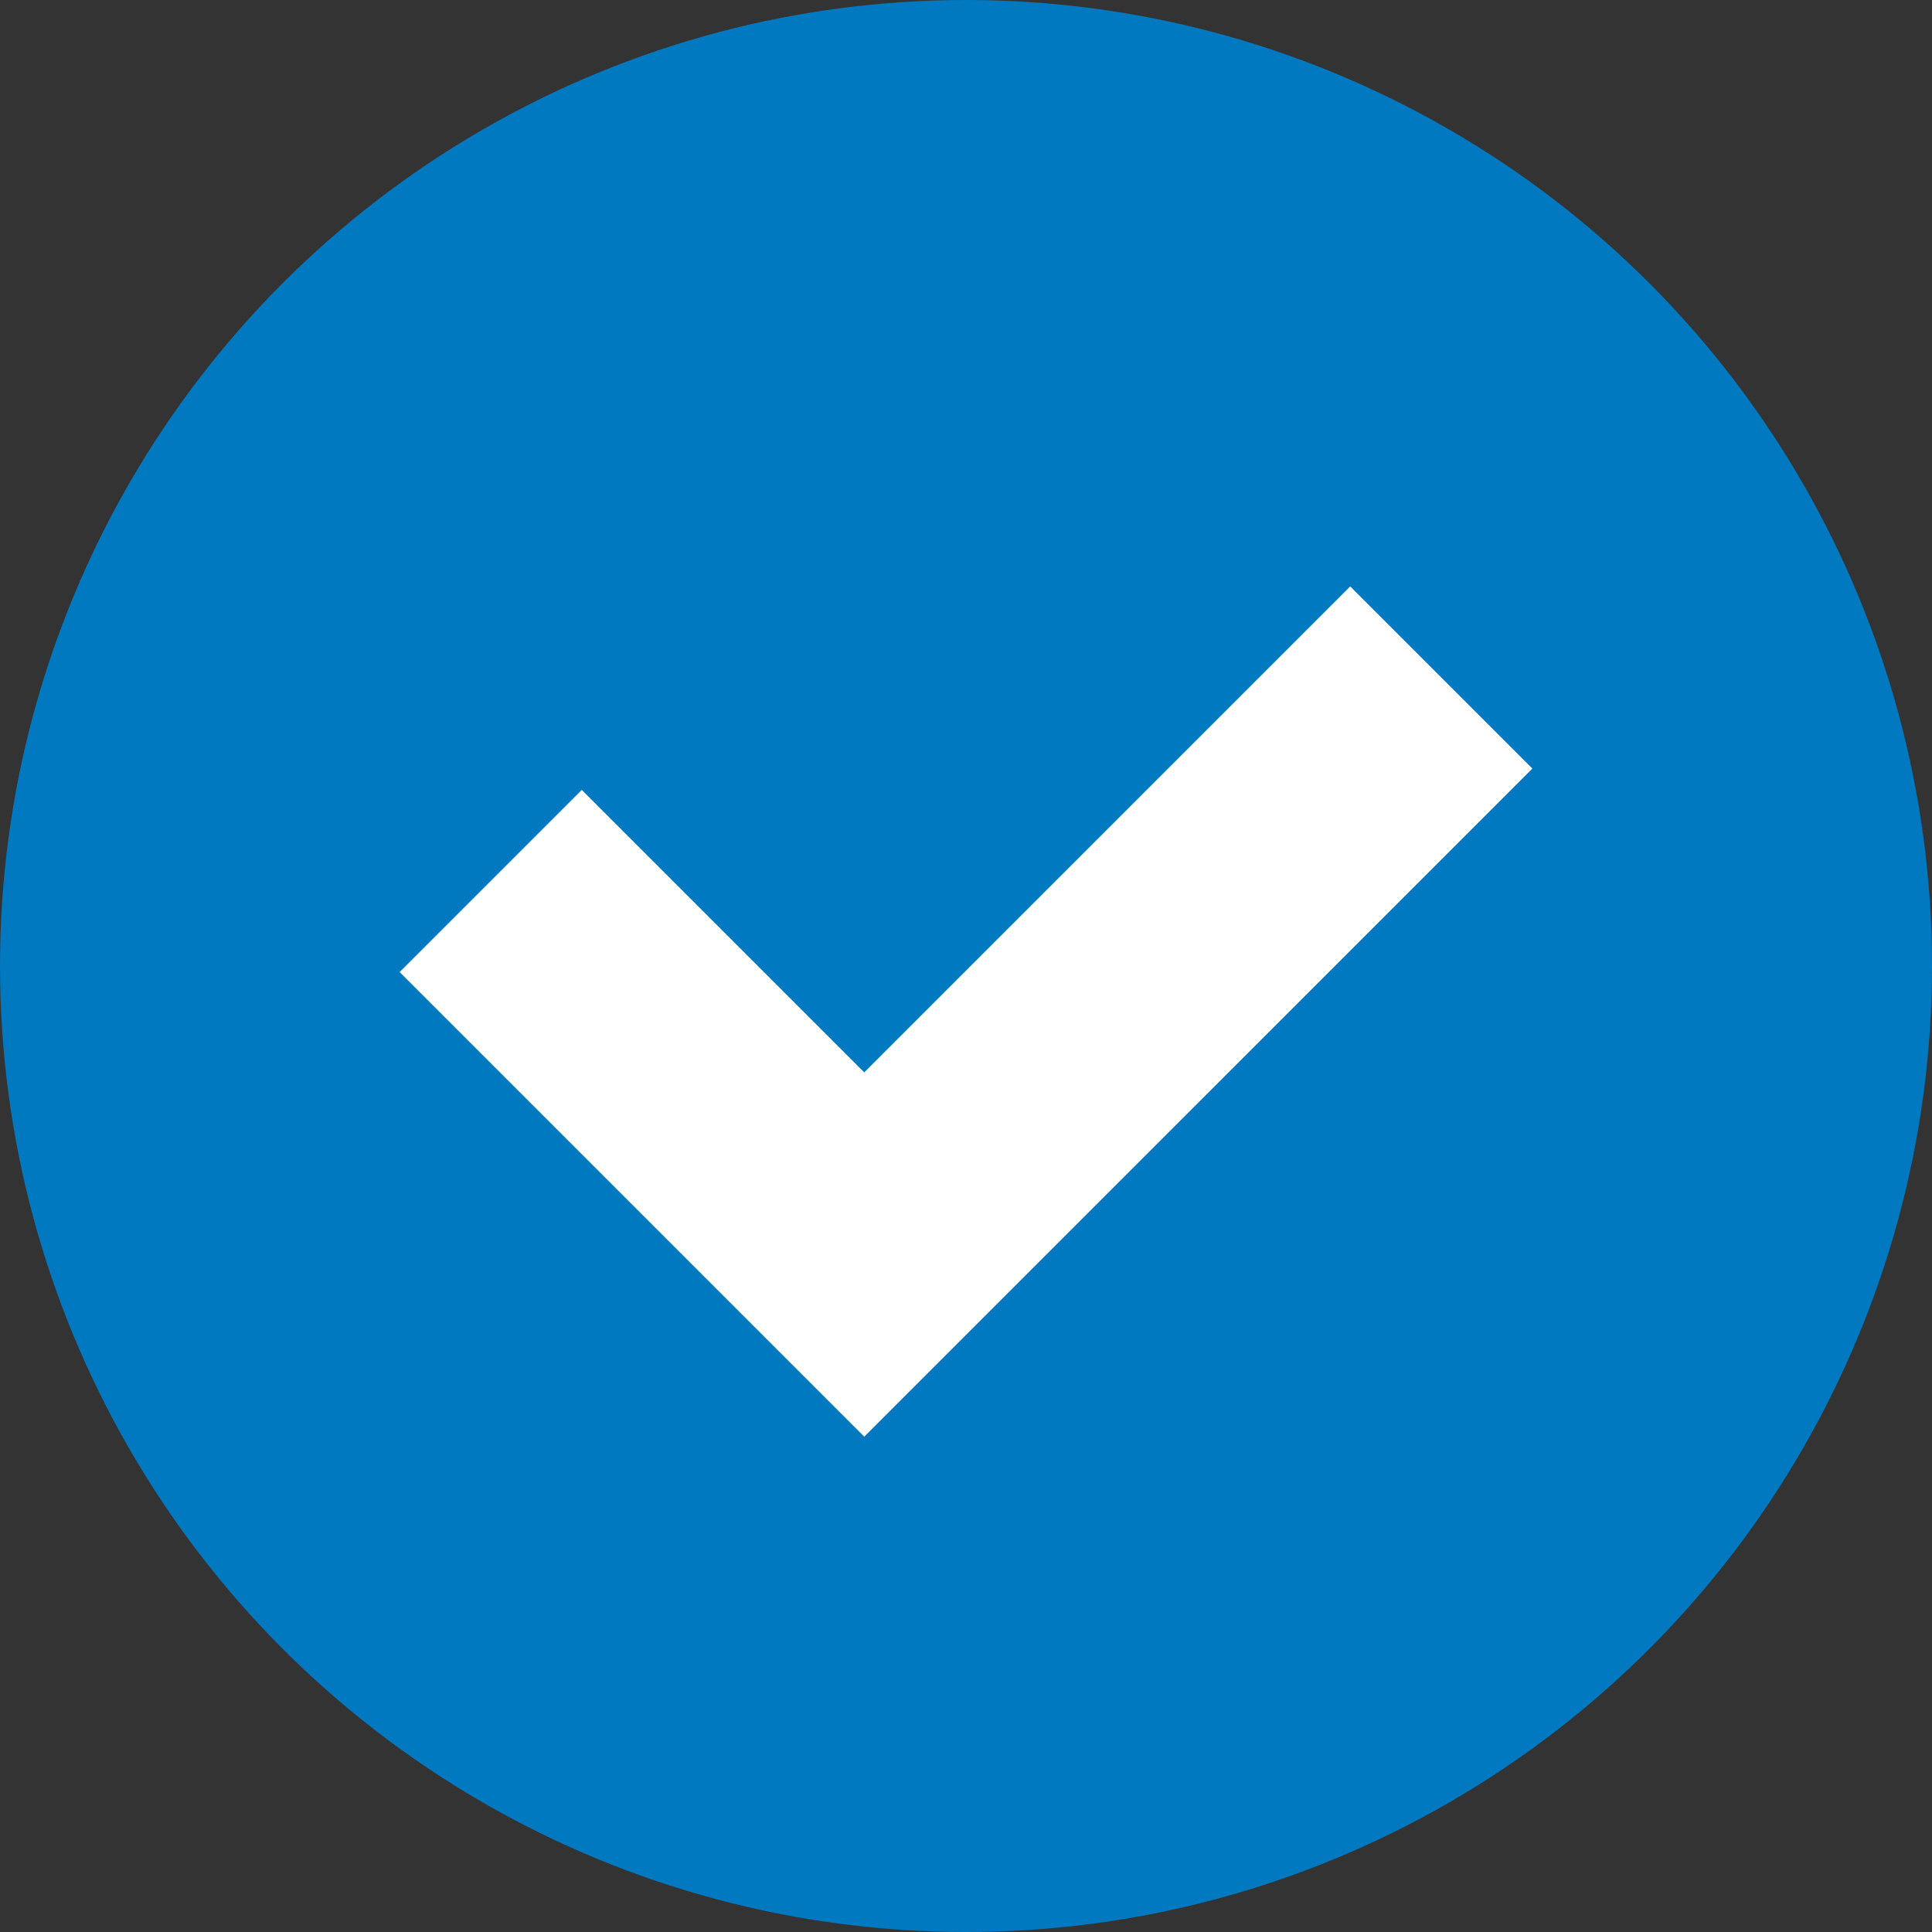 <?xml version="1.0" encoding="UTF-8"?> <svg xmlns="http://www.w3.org/2000/svg" viewBox="0 0 15 15"><rect x="0" y="0" width="15" height="15" fill="#333333" stroke="none"/> <defs> <style>.cls-1{fill:#0079c1;}.cls-2{fill:none;stroke:#fff;stroke-miterlimit:10;stroke-width:2px;}</style> </defs> <title>да300</title> <g id="Слой_2" data-name="Слой 2"> <g id="Слой_1-2" data-name="Слой 1"> <circle class="cls-1" cx="7.5" cy="7.5" r="7.5"></circle> <polyline class="cls-2" points="3.81 6.84 6.71 9.74 11.19 5.26"></polyline> </g> </g> </svg> 